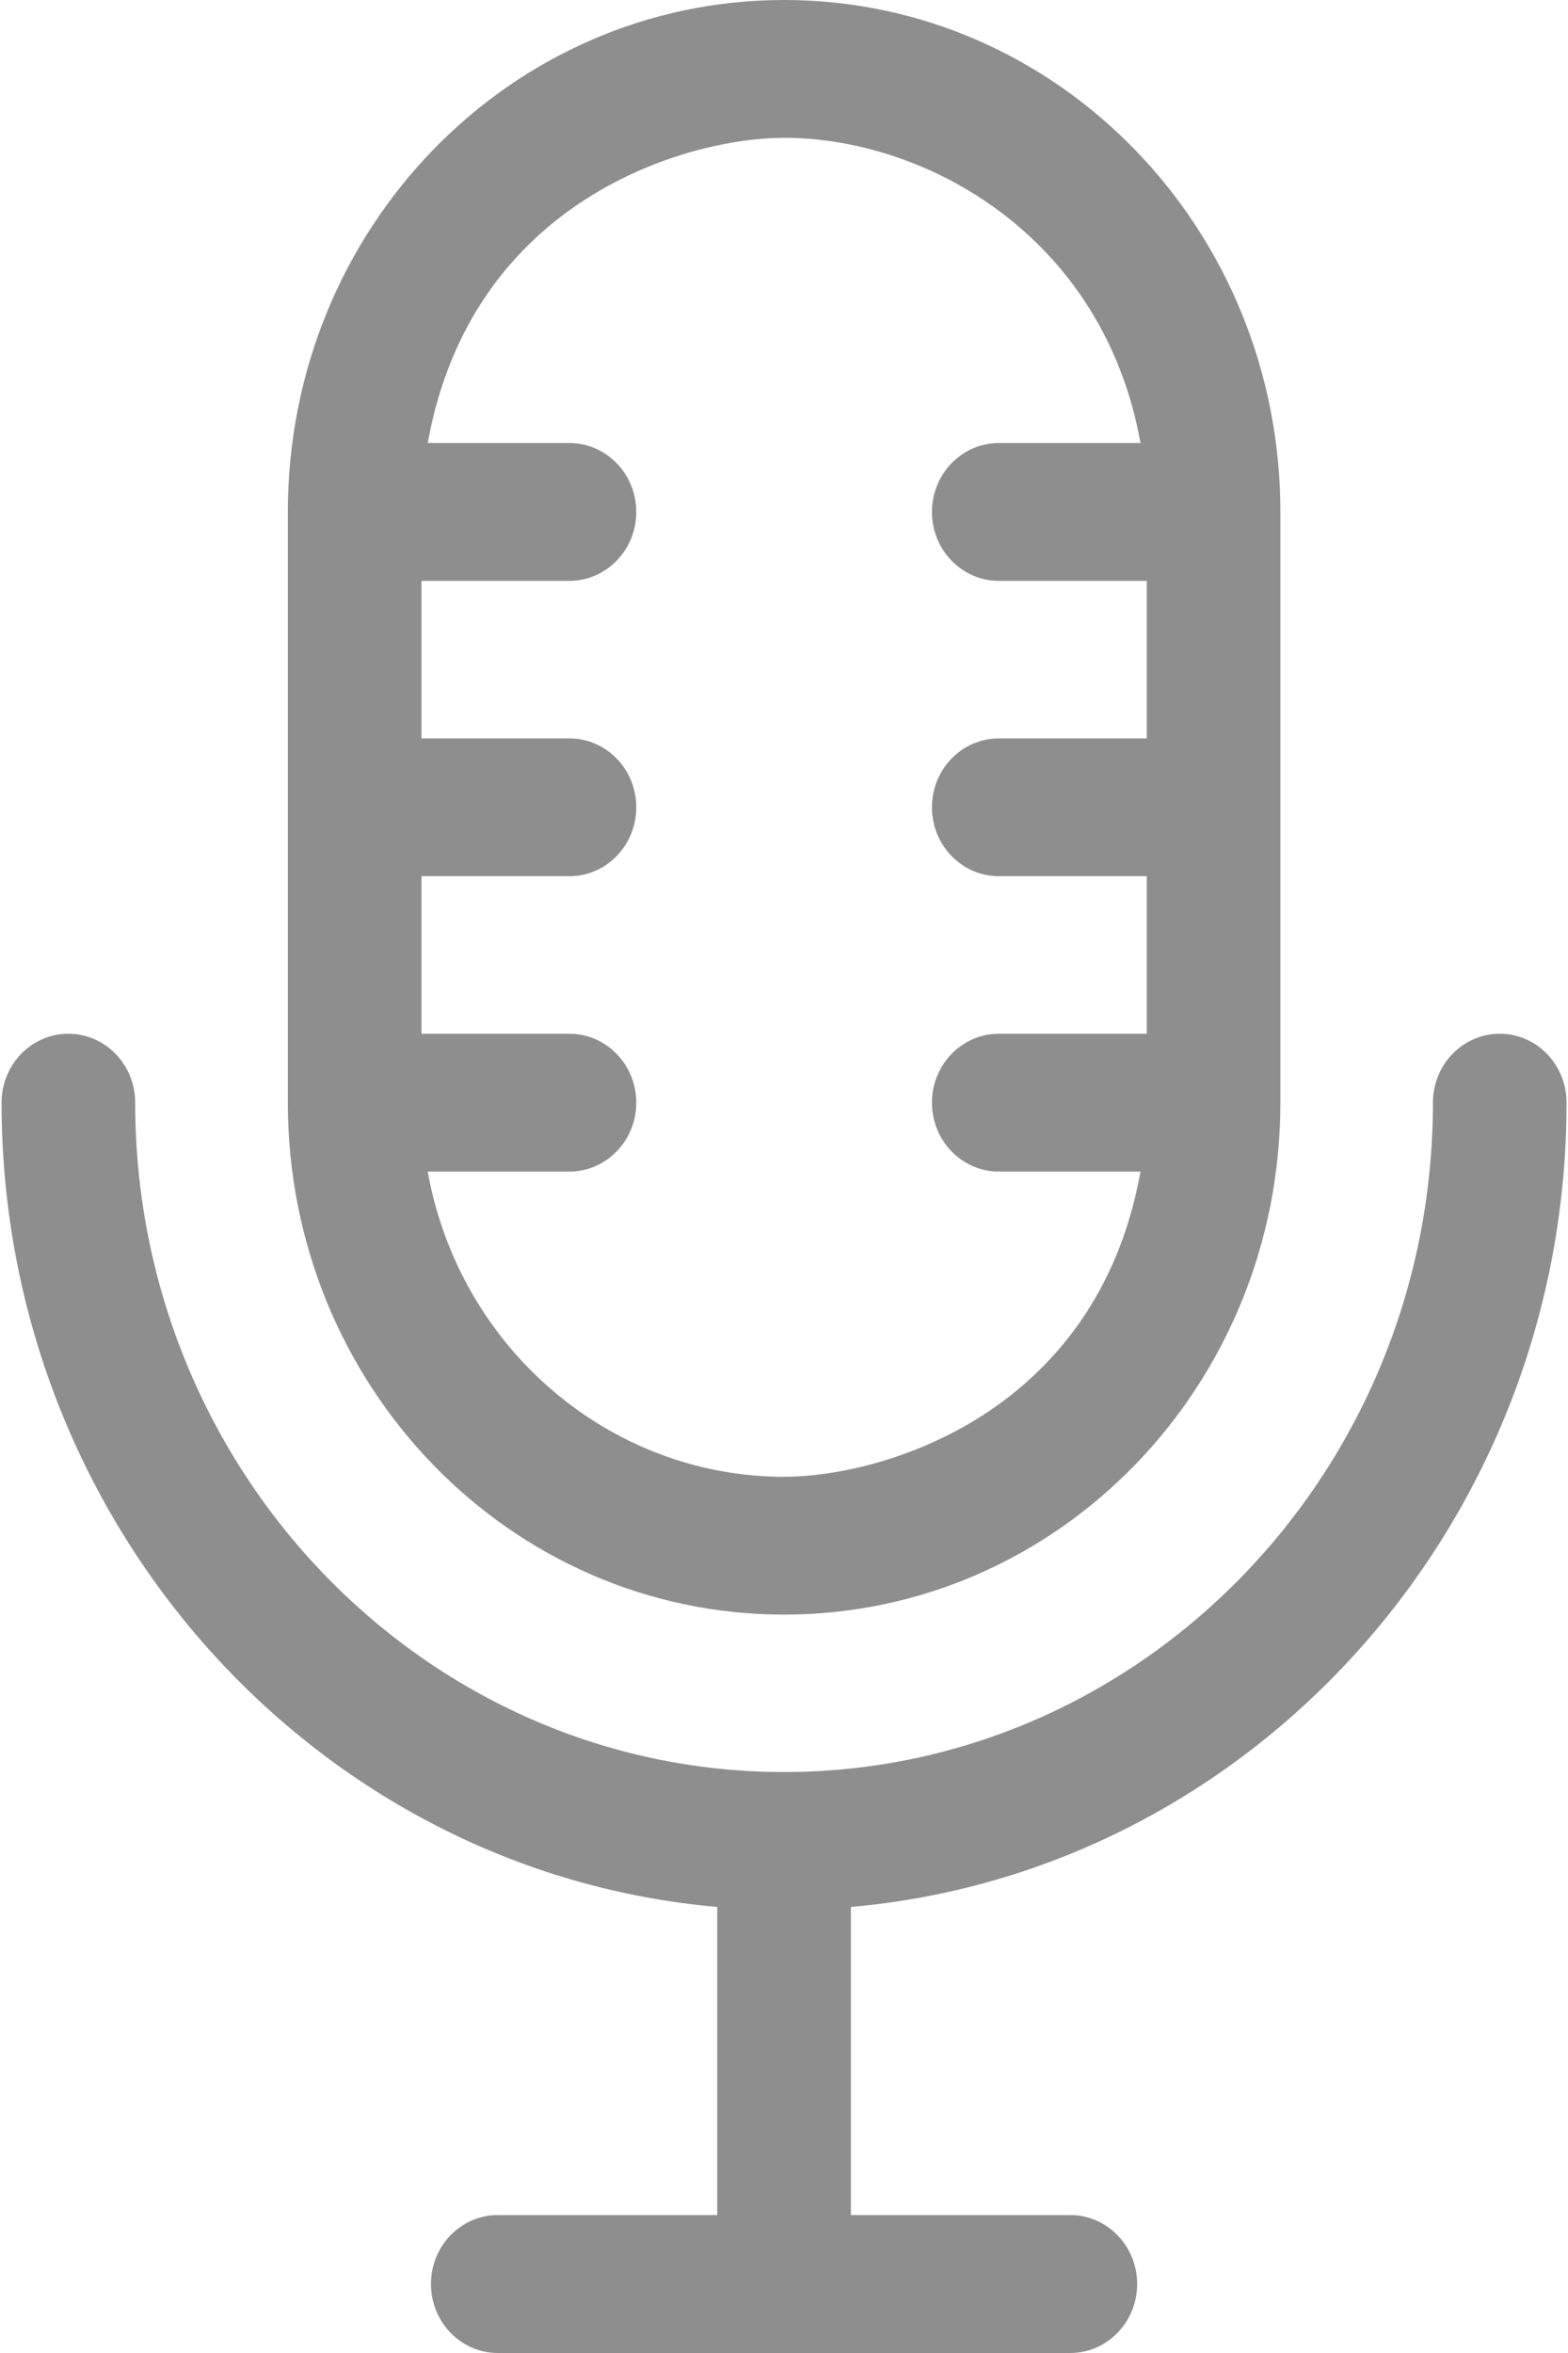 <svg width="14" height="21" viewBox="0 0 14 21" fill="none" xmlns="http://www.w3.org/2000/svg">
<g clip-path="url(#clip0_1462_380)">
<path d="M7.001 14.41C9.448 14.41 11.432 12.369 11.432 9.841V4.569C11.432 2.046 9.452 0 7.001 0C4.554 0 2.57 2.041 2.57 4.569V9.841C2.57 12.364 4.55 14.41 7.001 14.41ZM7.001 1.23C8.274 1.23 9.853 2.113 10.183 3.954H8.918C8.589 3.954 8.321 4.229 8.321 4.569C8.321 4.909 8.589 5.184 8.918 5.184H10.239V6.59H8.918C8.589 6.59 8.321 6.865 8.321 7.205C8.321 7.545 8.589 7.82 8.918 7.82H10.239V9.226H8.918C8.589 9.226 8.321 9.501 8.321 9.841C8.321 10.181 8.589 10.456 8.918 10.456H10.183C9.793 12.626 7.874 13.18 7.001 13.18C5.452 13.18 4.103 12.039 3.819 10.456H5.084C5.413 10.456 5.681 10.181 5.681 9.841C5.681 9.501 5.413 9.226 5.084 9.226H3.763V7.82H5.084C5.413 7.82 5.681 7.545 5.681 7.205C5.681 6.865 5.413 6.59 5.084 6.59H3.763V5.184H5.084C5.413 5.184 5.681 4.909 5.681 4.569C5.681 4.229 5.413 3.954 5.084 3.954H3.819C4.209 1.784 6.128 1.23 7.001 1.23Z" fill="#8E8E8E"/>
<path d="M13.987 9.841C13.987 9.501 13.72 9.226 13.391 9.226C13.061 9.226 12.794 9.501 12.794 9.841C12.794 13.135 10.195 15.815 7 15.815C3.806 15.815 1.207 13.135 1.207 9.841C1.207 9.501 0.94 9.226 0.61 9.226C0.281 9.226 0.014 9.501 0.014 9.841C0.014 13.606 2.83 16.706 6.404 17.019V19.769H4.444C4.115 19.769 3.848 20.045 3.848 20.384C3.848 20.724 4.115 21 4.444 21H9.556C9.886 21 10.153 20.724 10.153 20.384C10.153 20.045 9.886 19.769 9.556 19.769H7.597V17.019C11.171 16.706 13.987 13.606 13.987 9.841Z" fill="#8E8E8E"/>
</g>
<defs>
<clipPath id="clip0_1462_380">
<rect width="14" height="21" fill="white"/>
</clipPath>
</defs>
</svg>
